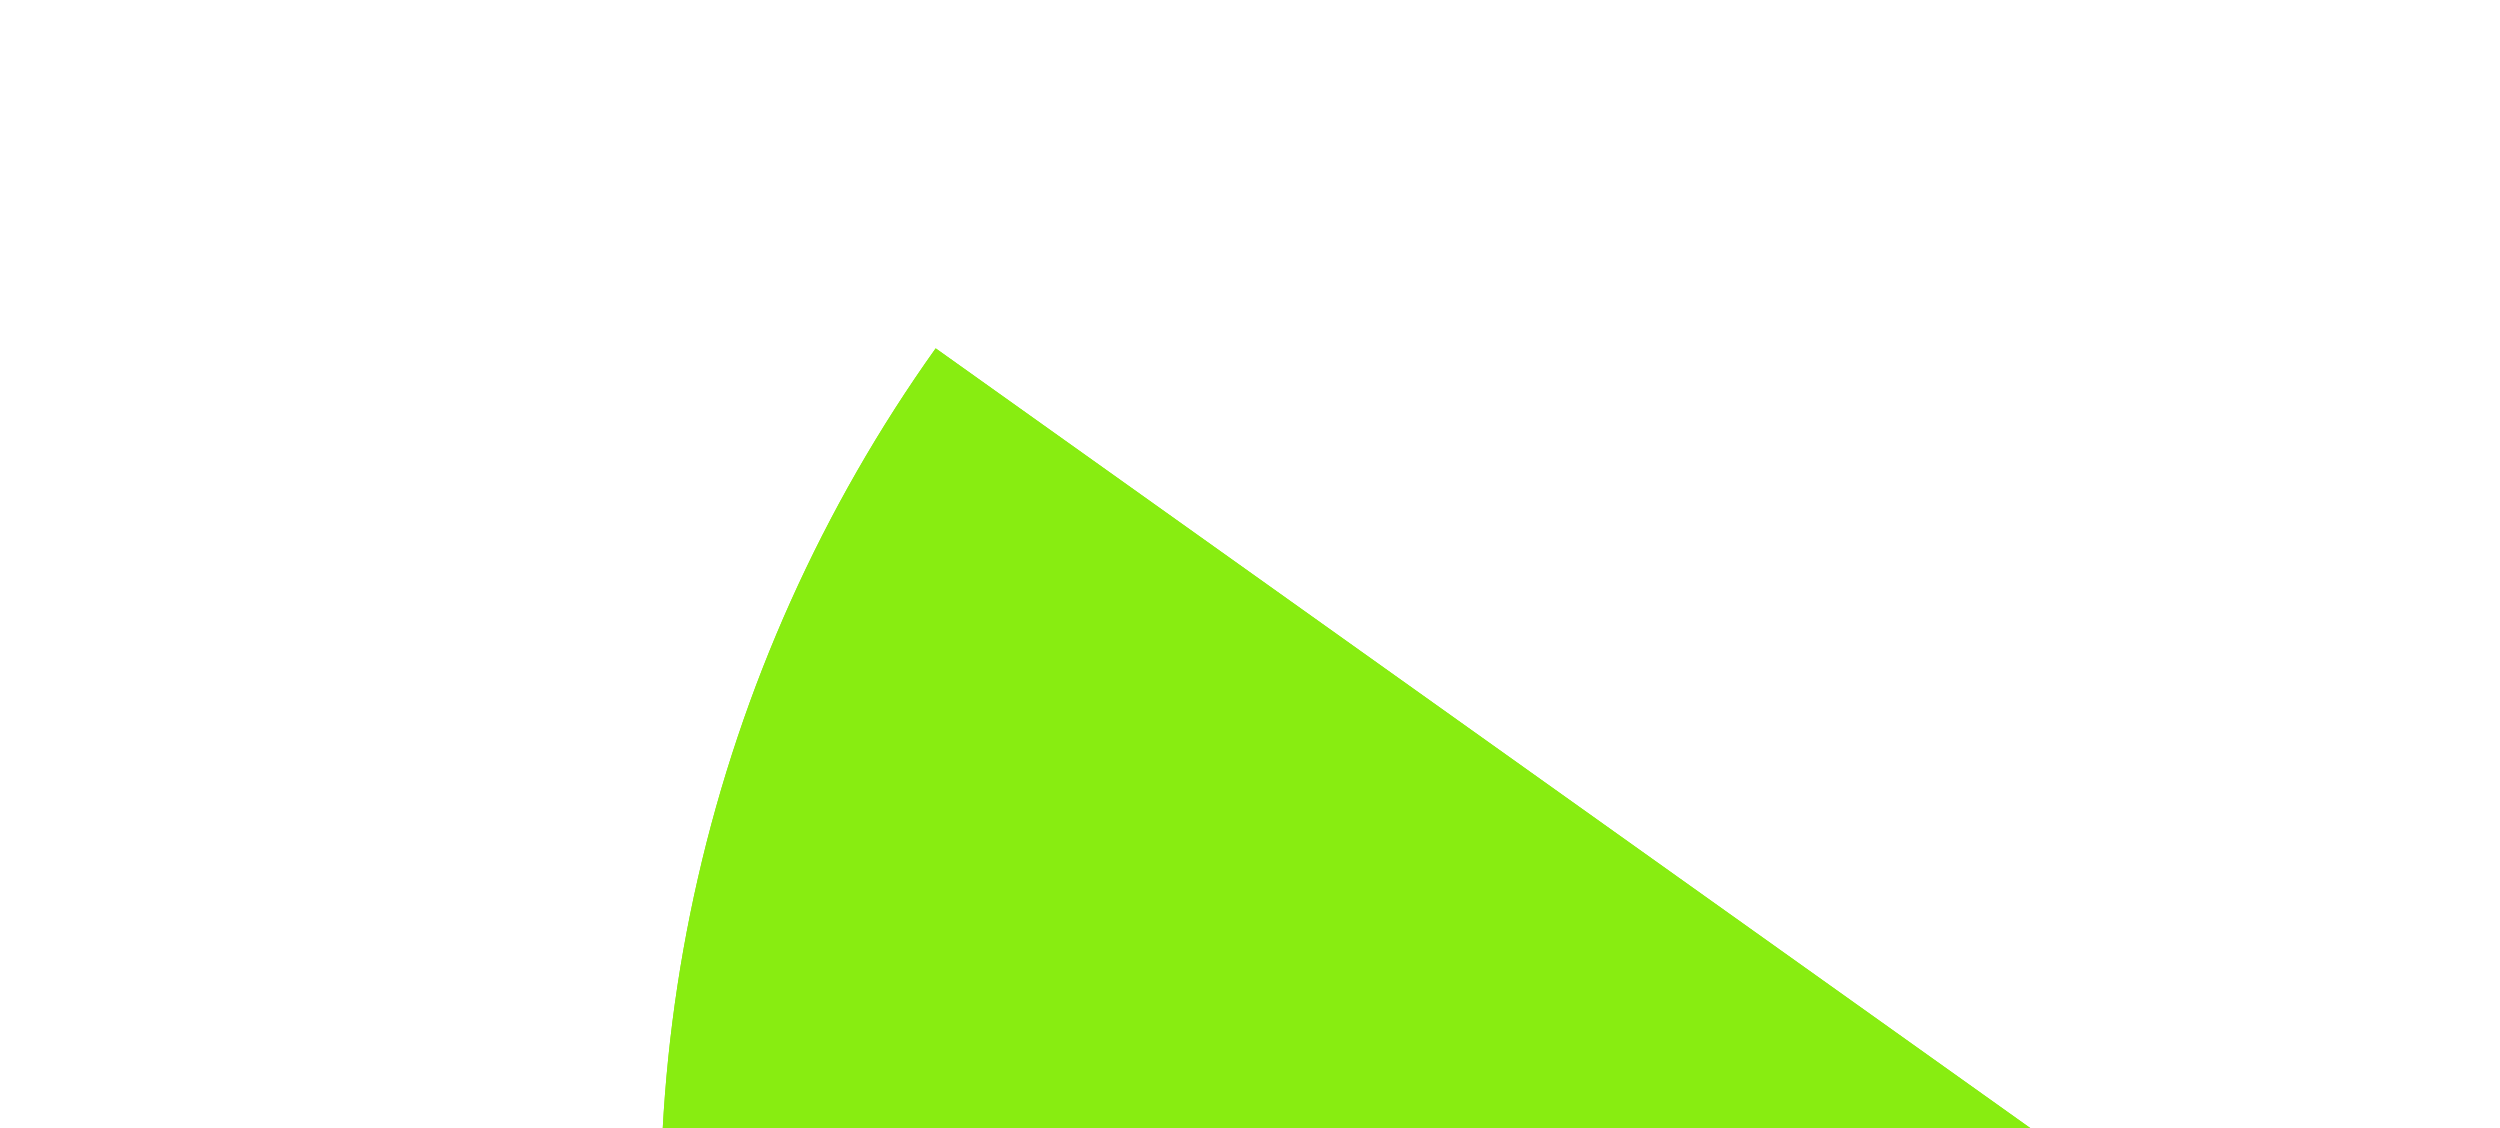 <svg width="164" height="74" viewBox="0 0 164 74" fill="none" xmlns="http://www.w3.org/2000/svg">
<g filter="url(#filter0_f_431_24053)">
<path d="M61.381 22.852C53.947 33.288 48.648 45.091 45.788 57.587C42.927 70.084 42.56 83.029 44.708 95.683C46.856 108.337 51.477 120.453 58.307 131.338C65.137 142.223 74.042 151.666 84.514 159.125L141.124 79.655L61.381 22.852Z" fill="#88ED11"/>
</g>
<path d="M61.381 22.852C53.947 33.288 48.648 45.091 45.788 57.587C42.927 70.084 42.56 83.029 44.708 95.683C46.856 108.337 51.477 120.453 58.307 131.338C65.137 142.223 74.042 151.666 84.514 159.125L141.124 79.655L61.381 22.852Z" fill="#88ED11"/>
<defs>
<filter id="filter0_f_431_24053" x="21.29" y="0.811" width="141.873" height="180.354" filterUnits="userSpaceOnUse" color-interpolation-filters="sRGB">
<feFlood flood-opacity="0" result="BackgroundImageFix"/>
<feBlend mode="normal" in="SourceGraphic" in2="BackgroundImageFix" result="shape"/>
<feGaussianBlur stdDeviation="11.02" result="effect1_foregroundBlur_431_24053"/>
</filter>
</defs>
</svg>
